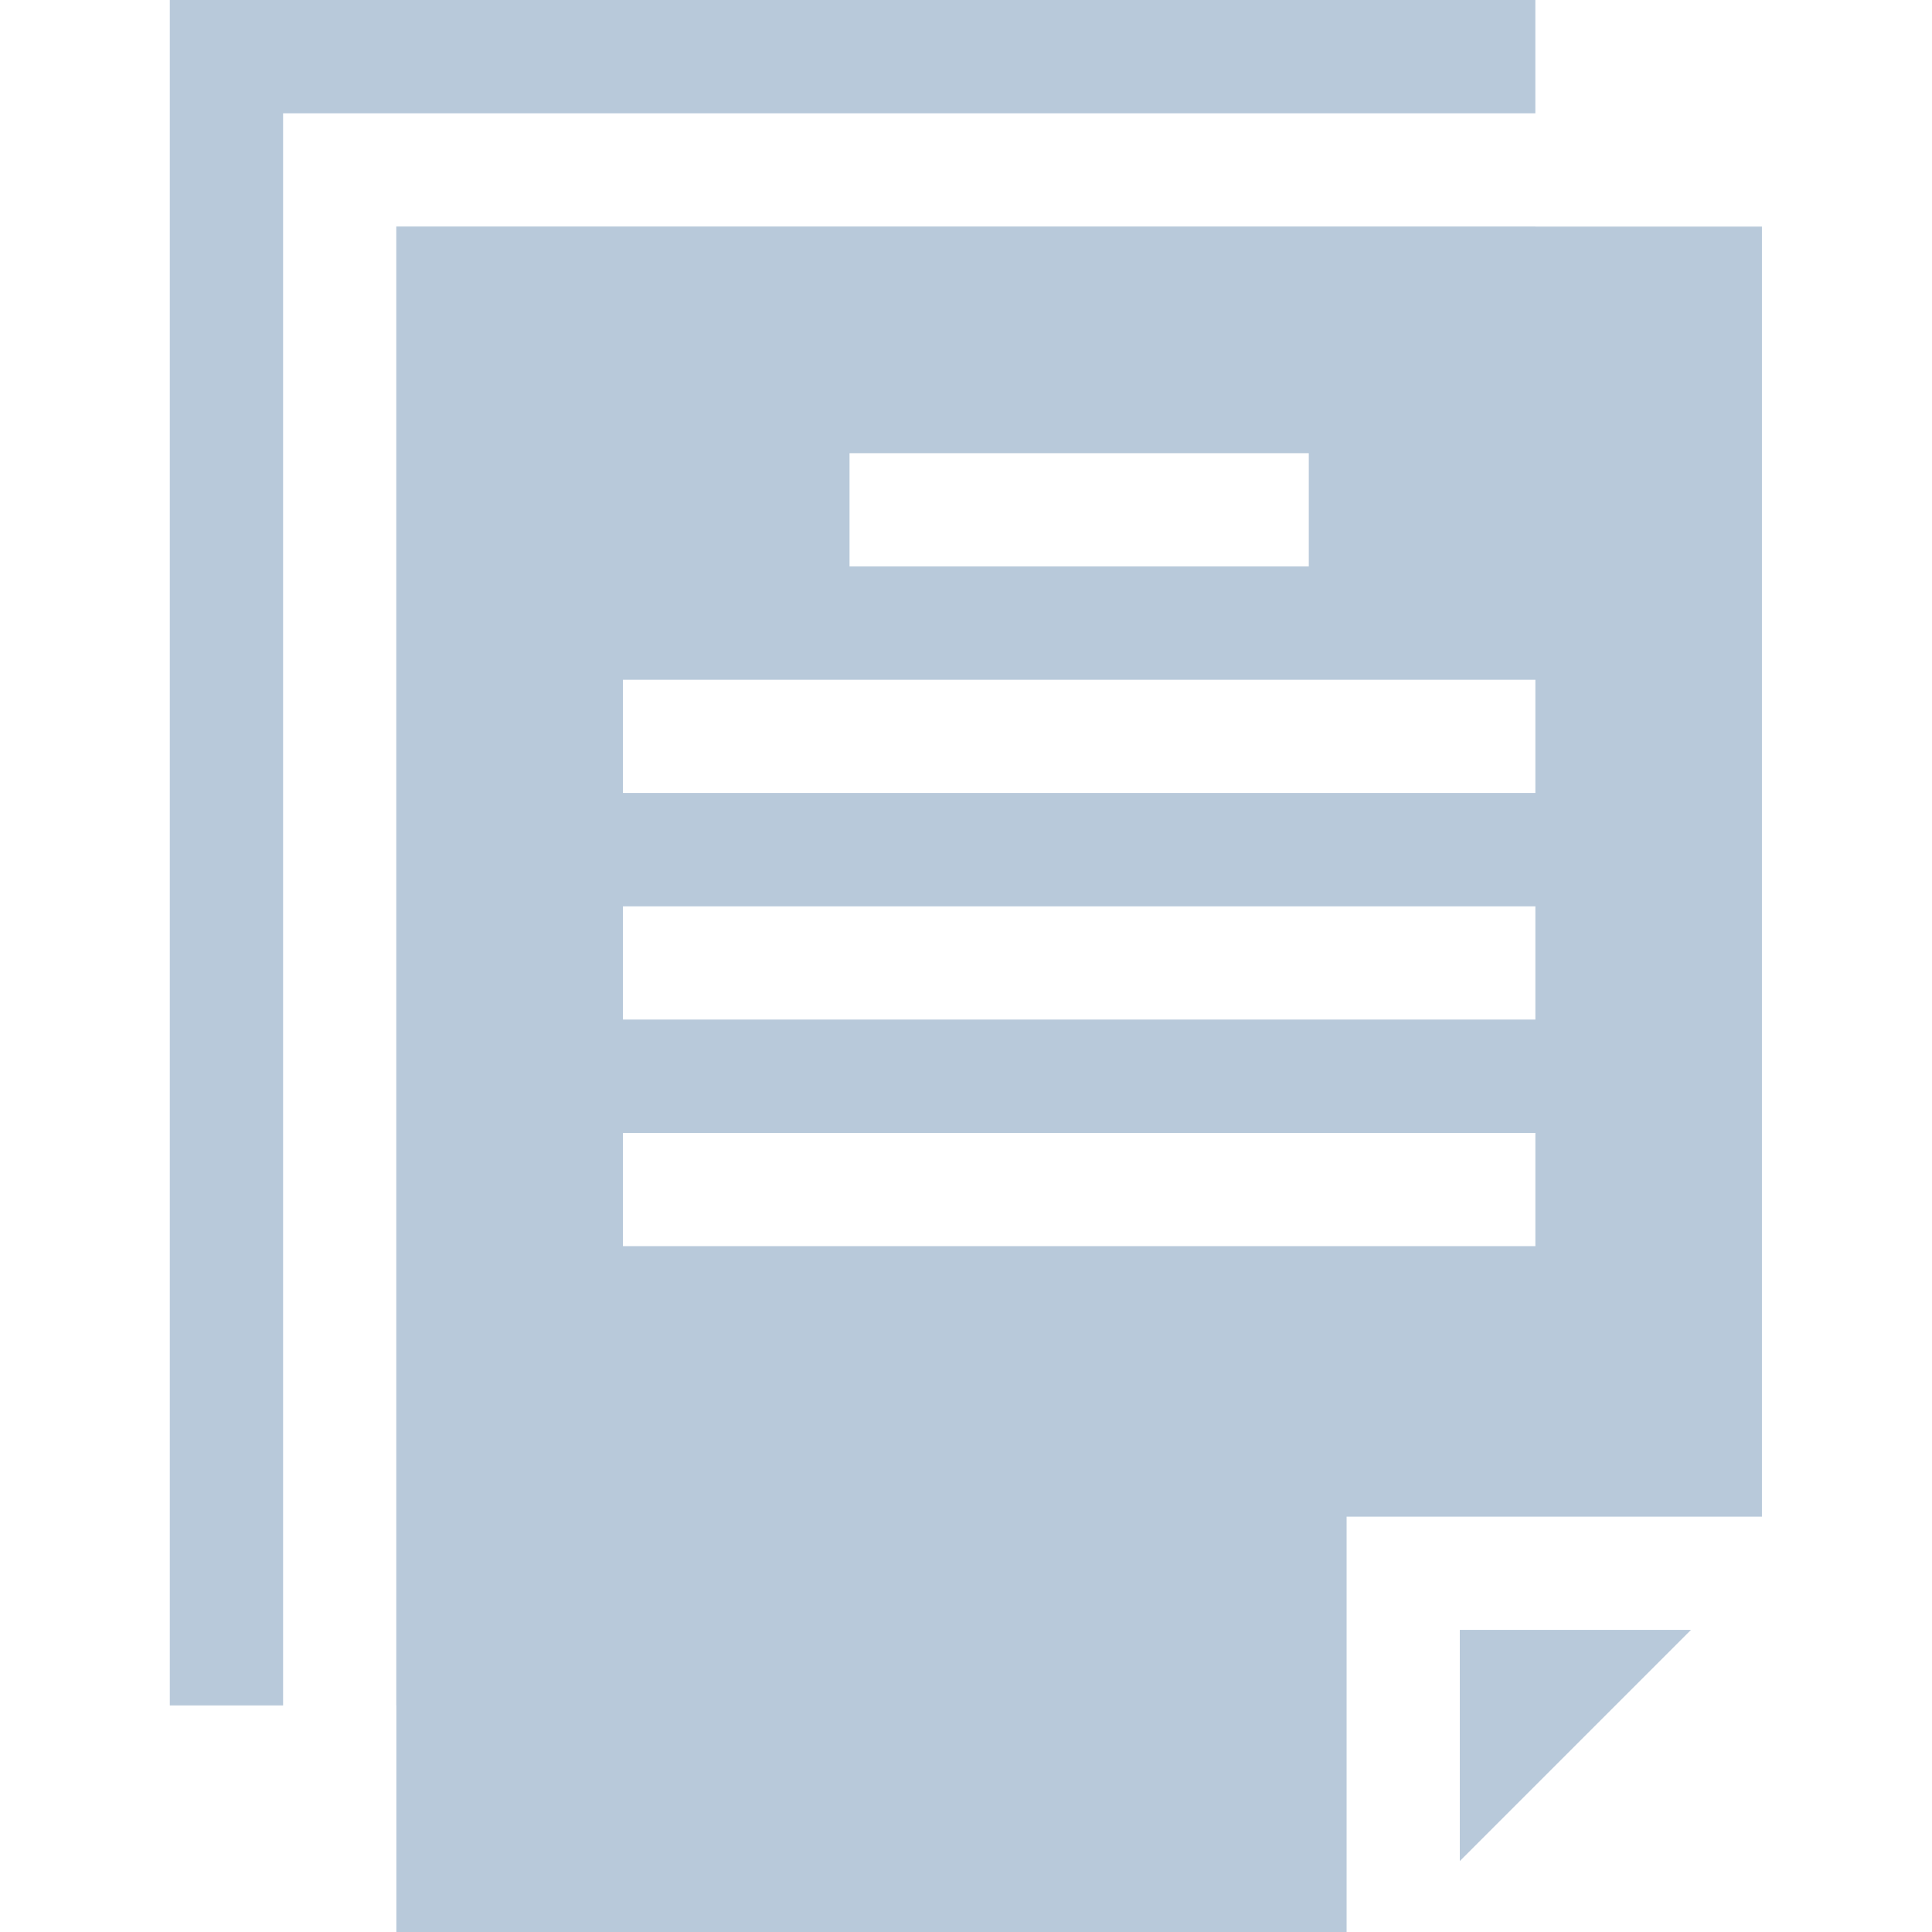 <svg width="125" height="125" viewBox="0 0 125 125" fill="none" xmlns="http://www.w3.org/2000/svg">
    <path d="M18.316 7.33H99.336V0H10.986V110.34H18.316V7.33Z" fill="#B8C9DA"/>
    <path d="M99.336 14.66V14.654H25.64V110.34H25.646V125H87.125V98.129H113.996V14.66H99.336ZM54.964 29.321H84.679V36.645H54.964V29.321ZM99.338 80.625H40.304V73.3H99.338V80.625ZM99.338 65.965H40.304V58.641H99.338V65.965ZM99.338 51.305H40.304V43.981H99.338V51.305Z" fill="#B8C9DA"/>
    <path d="M94.449 105.453V120.411L109.407 105.453H94.449Z" fill="#B8C9DA"/>
</svg>